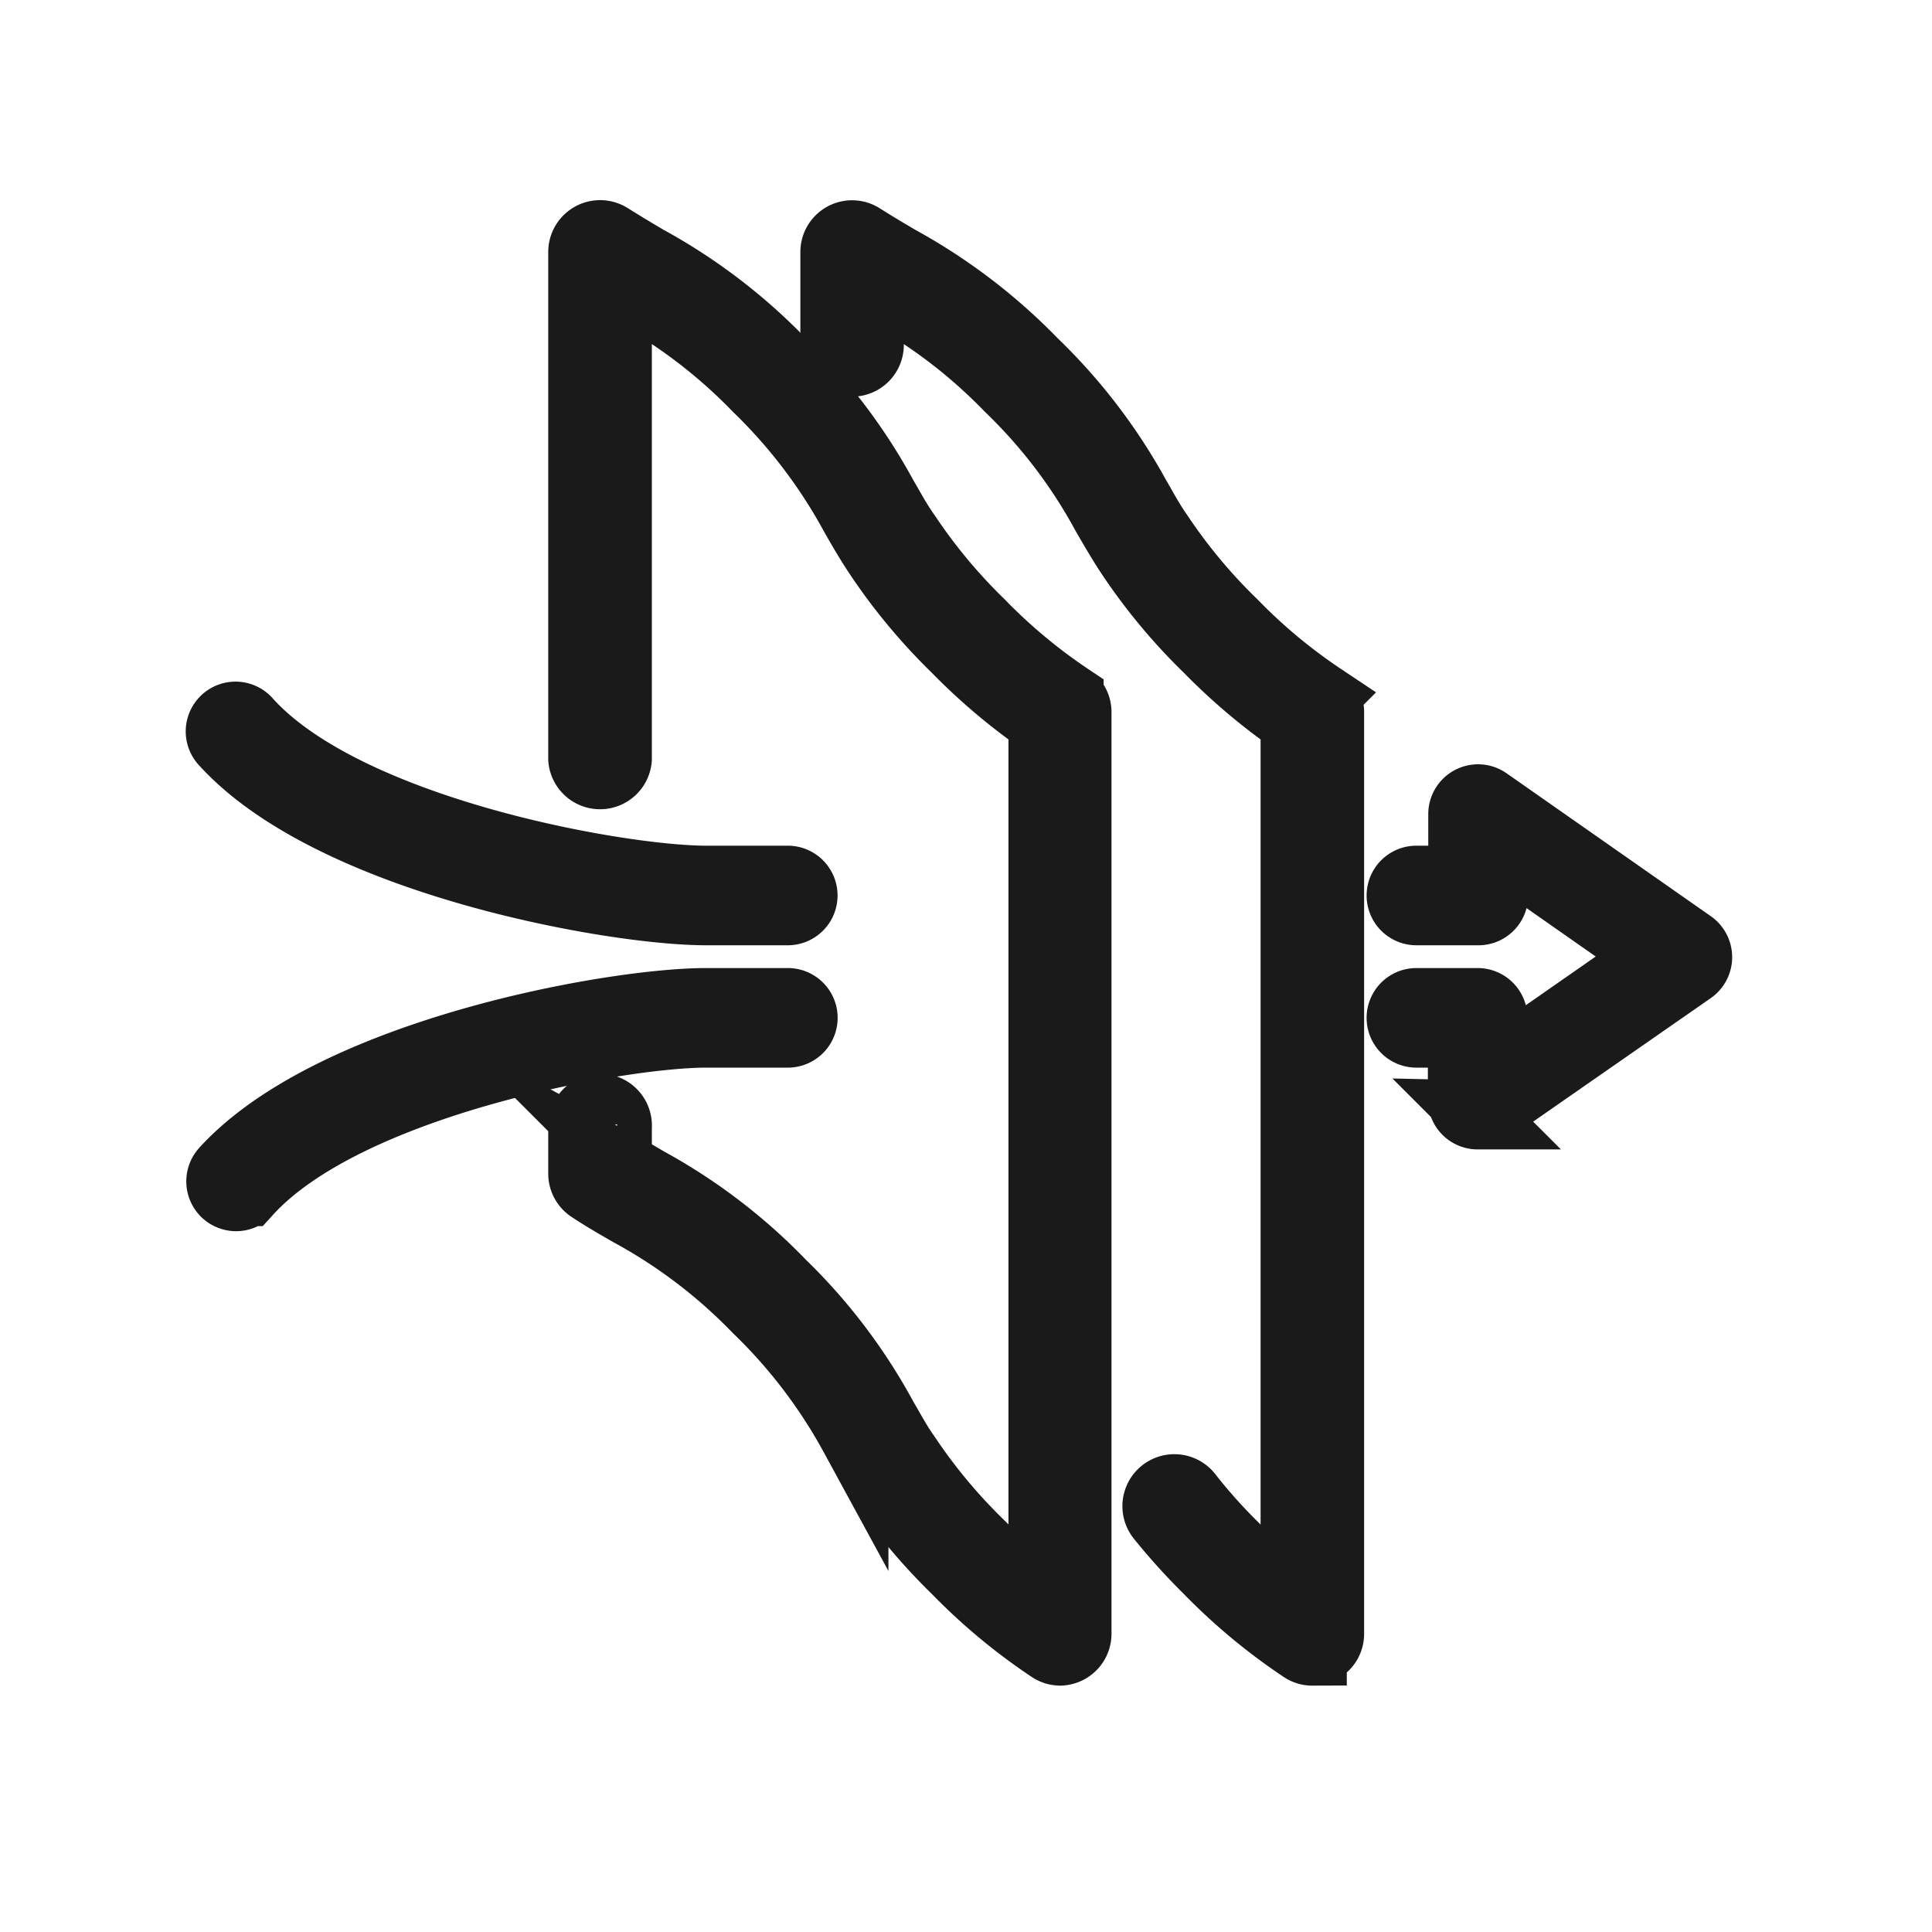 <svg width="24" height="24" fill="none" xmlns="http://www.w3.org/2000/svg"><path d="M18.356 13.85a.19.19 0 0 1-.19-.192v-.824h-.571a.19.19 0 1 1 0-.38h.76a.19.19 0 0 1 .191.19v.65l2.025-1.411-2.016-1.411v.65a.19.19 0 0 1-.2.192h-.76a.19.19 0 0 1 0-.38h.576v-.82a.19.19 0 0 1 .3-.156l2.538 1.776a.192.192 0 0 1 0 .312l-2.544 1.769a.182.182 0 0 1-.11.034ZM9.786 11.314H8.77c-1.16 0-4.64-.622-5.978-2.093a.19.19 0 1 1 .281-.255c1.24 1.371 4.629 1.968 5.697 1.968h1.016a.19.19 0 1 1 0 .38ZM2.933 14.866a.196.196 0 0 1-.129-.05.192.192 0 0 1-.012-.269c1.338-1.47 4.82-2.093 5.978-2.093h1.017a.19.19 0 1 1 0 .38H8.77c-1.075 0-4.457.606-5.696 1.969a.192.192 0 0 1-.14.063Z" stroke="#1A1A1A" stroke-width=".857" stroke-miterlimit="10"/><path d="M13.172 20.511a.213.213 0 0 1-.118-.036 7.243 7.243 0 0 1-1.173-.975 7.288 7.288 0 0 1-.975-1.171c-.113-.172-.206-.343-.298-.496a6.526 6.526 0 0 0-1.2-1.575 6.53 6.53 0 0 0-1.577-1.2c-.162-.093-.323-.185-.494-.298a.216.216 0 0 1-.098-.172v-.586a.217.217 0 0 1 .302-.217.216.216 0 0 1 .128.217v.454c.129.08.252.153.376.225a6.932 6.932 0 0 1 1.666 1.274c.502.487.927 1.049 1.26 1.664.091.154.171.309.288.473.268.401.579.773.926 1.108.242.245.5.474.771.685V8.965a7.407 7.407 0 0 1-1.075-.908 7.215 7.215 0 0 1-.975-1.173c-.113-.171-.206-.332-.298-.494a6.56 6.56 0 0 0-1.2-1.577 6.558 6.558 0 0 0-1.577-1.2l-.162-.094v5.91a.216.216 0 0 1-.43 0v-6.3a.216.216 0 0 1 .333-.18c.171.107.319.196.473.286A6.975 6.975 0 0 1 9.71 4.508a6.957 6.957 0 0 1 1.26 1.663c.091.154.171.309.288.473.267.4.575.77.919 1.104.335.345.705.653 1.104.92a.21.21 0 0 1 .098.172v11.457a.216.216 0 0 1-.215.214h.007Z" stroke="#1A1A1A" stroke-width=".857" stroke-miterlimit="10"/><path d="M16.302 20.511a.209.209 0 0 1-.118-.036 7.27 7.27 0 0 1-1.172-.974 7.792 7.792 0 0 1-.595-.658.217.217 0 1 1 .343-.266c.172.22.357.427.555.623.242.245.5.474.773.685V8.965a7.405 7.405 0 0 1-1.076-.908 7.146 7.146 0 0 1-.974-1.171c-.113-.171-.206-.334-.3-.495a6.427 6.427 0 0 0-1.2-1.578 6.514 6.514 0 0 0-1.579-1.2l-.16-.1v.772a.214.214 0 1 1-.428 0V3.128a.214.214 0 0 1 .326-.18c.171.108.32.197.475.287a7.07 7.07 0 0 1 1.666 1.272A6.947 6.947 0 0 1 14.11 6.17c.09.154.171.309.286.473.267.4.575.77.92 1.104.335.345.705.653 1.105.92a.213.213 0 0 1 .096.172v11.457a.212.212 0 0 1-.113.188.215.215 0 0 1-.102.026Z" stroke="#1A1A1A" stroke-width=".857" stroke-miterlimit="10"/></svg>